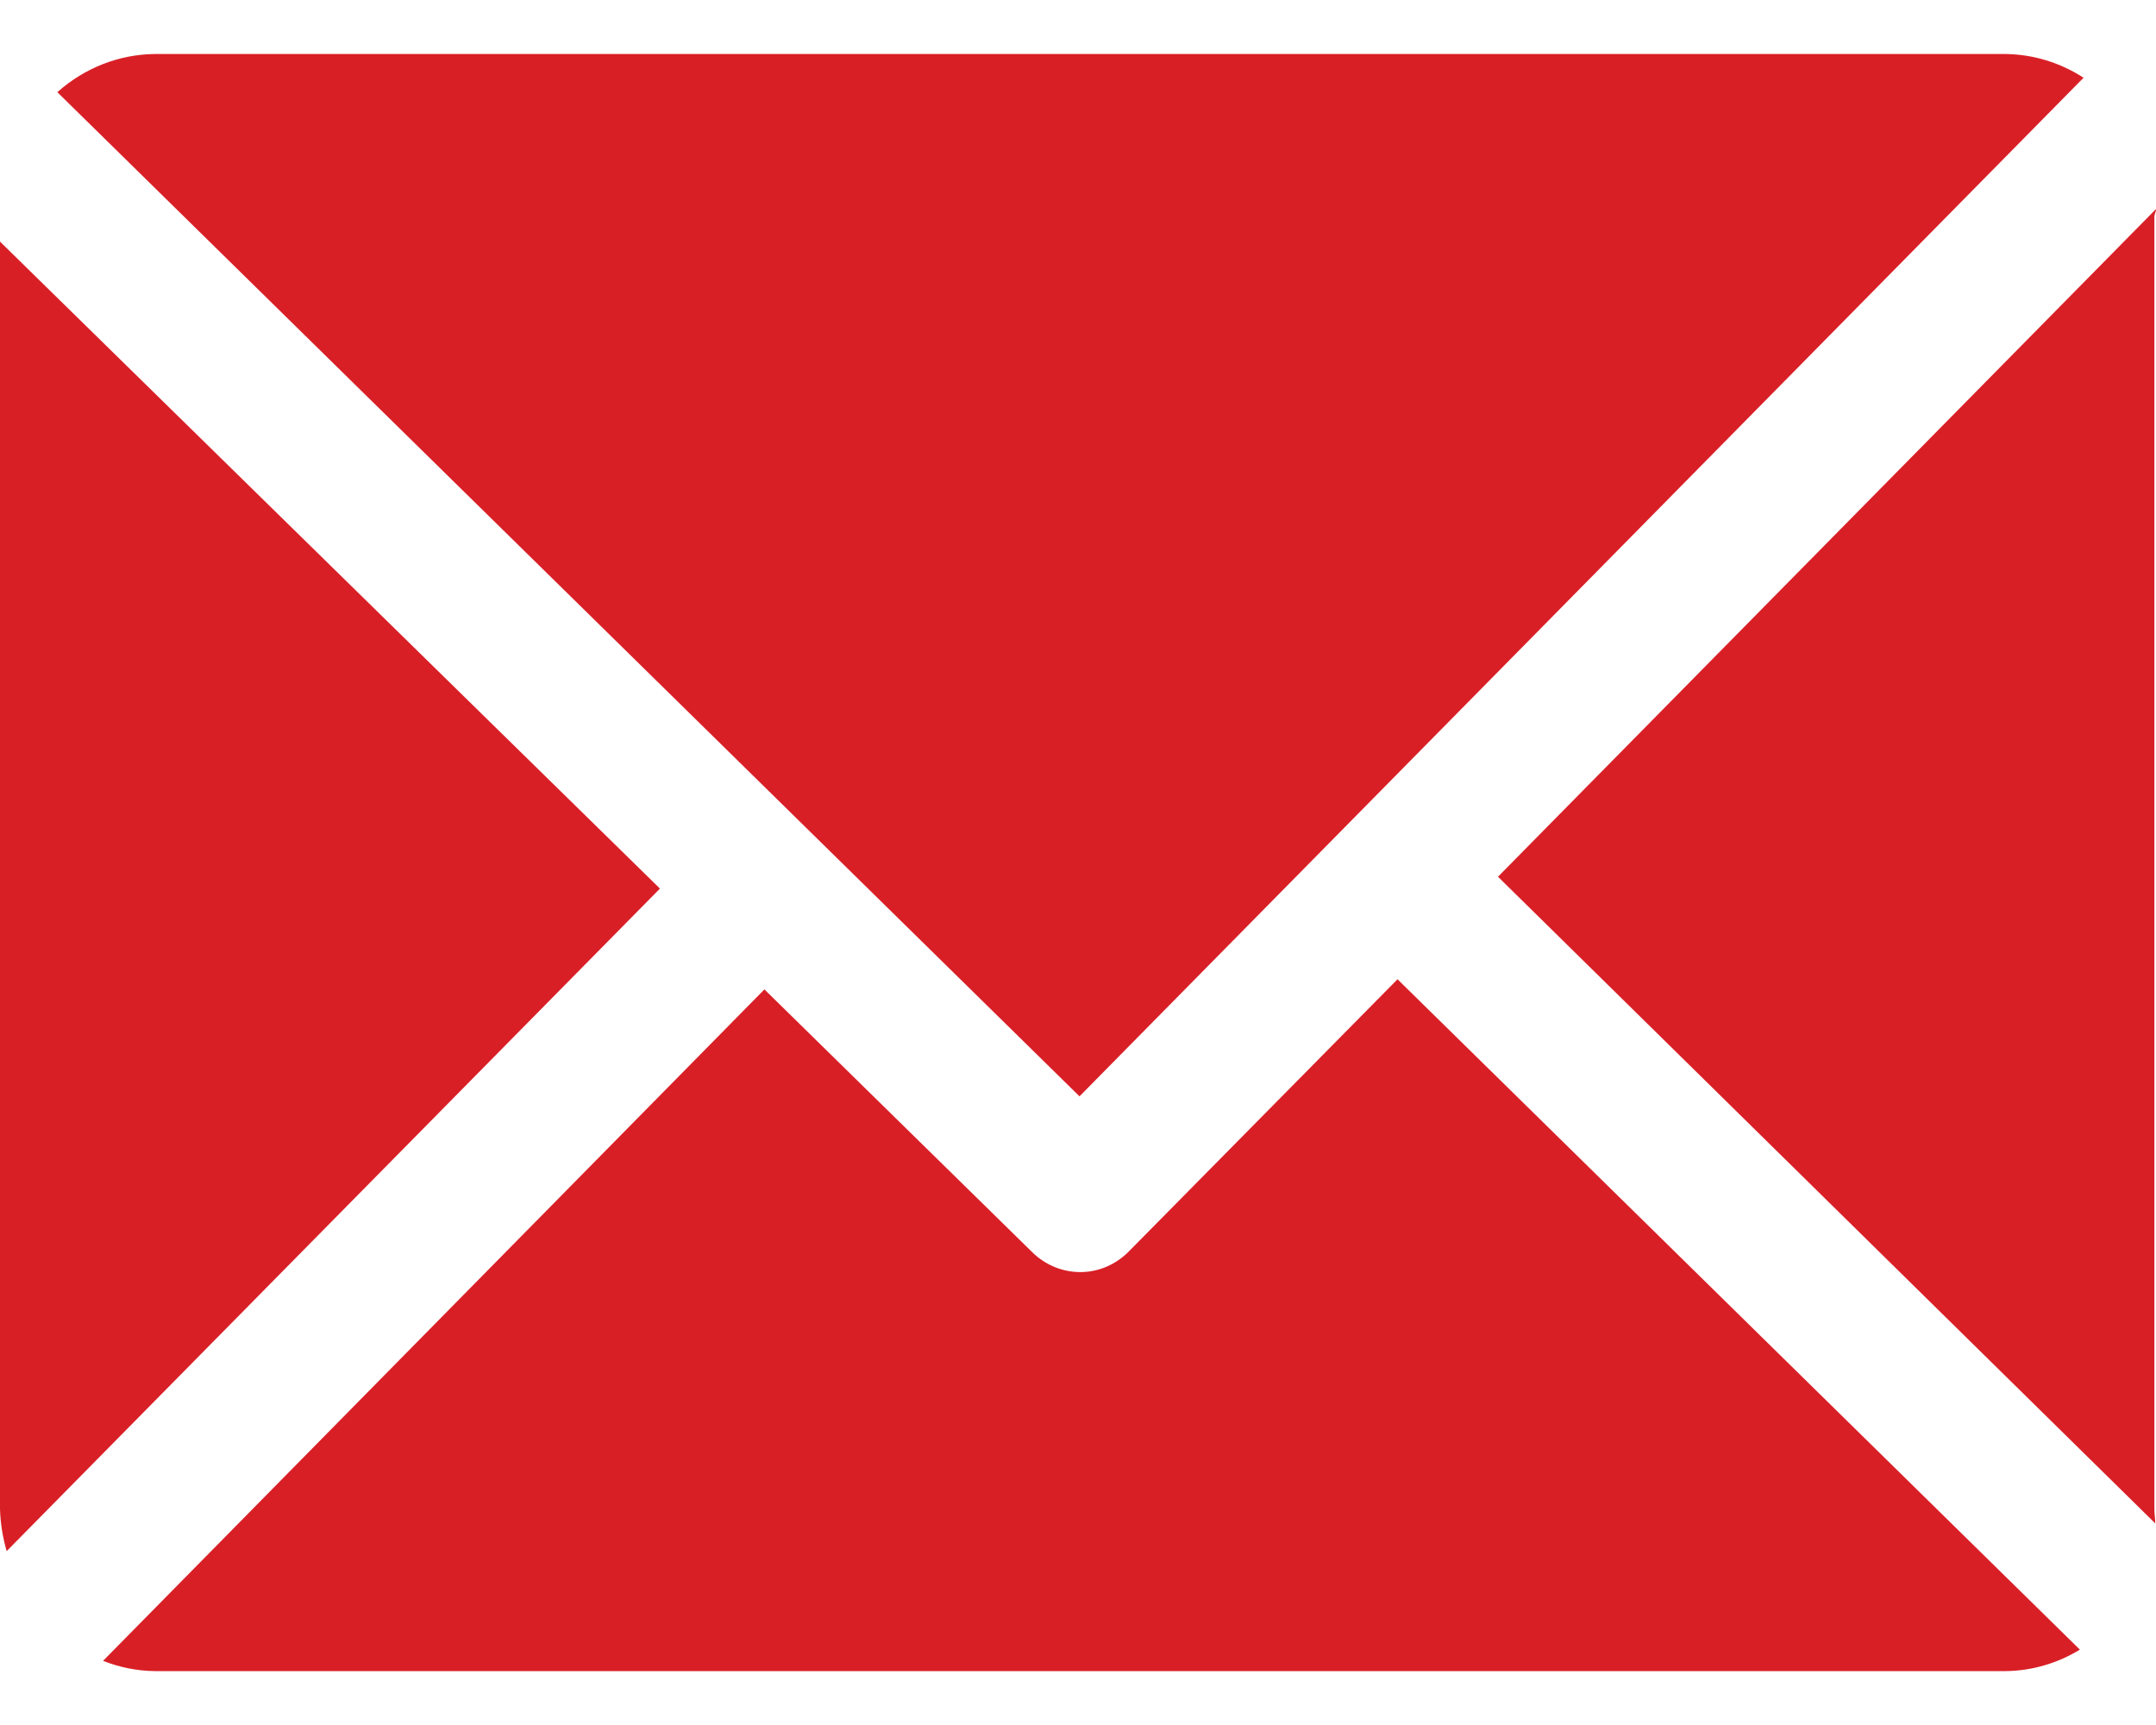 <svg width="20" height="16" viewBox="0 0 20 16" fill="none" xmlns="http://www.w3.org/2000/svg">
<g id="Mask Group 32">
<g id="email">
<path id="Path 39308" d="M19.985 2.01C19.985 1.986 20.001 1.962 20 1.939L13.896 8.132L19.993 14.13C19.993 14.087 19.985 14.044 19.985 14V2.01Z" fill="#D91F26"/>
<path id="Path 39309" d="M12.964 9.083L10.472 11.607C10.352 11.729 10.192 11.798 10.026 11.799C9.859 11.8 9.698 11.735 9.576 11.615L7.091 9.177L0.956 15.405C1.109 15.465 1.27 15.498 1.433 15.5H18.609C18.849 15.497 19.085 15.428 19.294 15.301L12.964 9.083Z" fill="#D91F26"/>
<path id="Path 39310" d="M10.014 10.169L19.328 0.721C19.112 0.581 18.863 0.505 18.609 0.501H1.433C1.103 0.505 0.784 0.63 0.532 0.855L10.014 10.169Z" fill="#D91F26"/>
<path id="Path 39311" d="M0 2.241V13.997C0.004 14.129 0.025 14.26 0.062 14.387L6.122 8.242L0 2.241Z" fill="#D91F26"/>
</g>
</g>
</svg>
